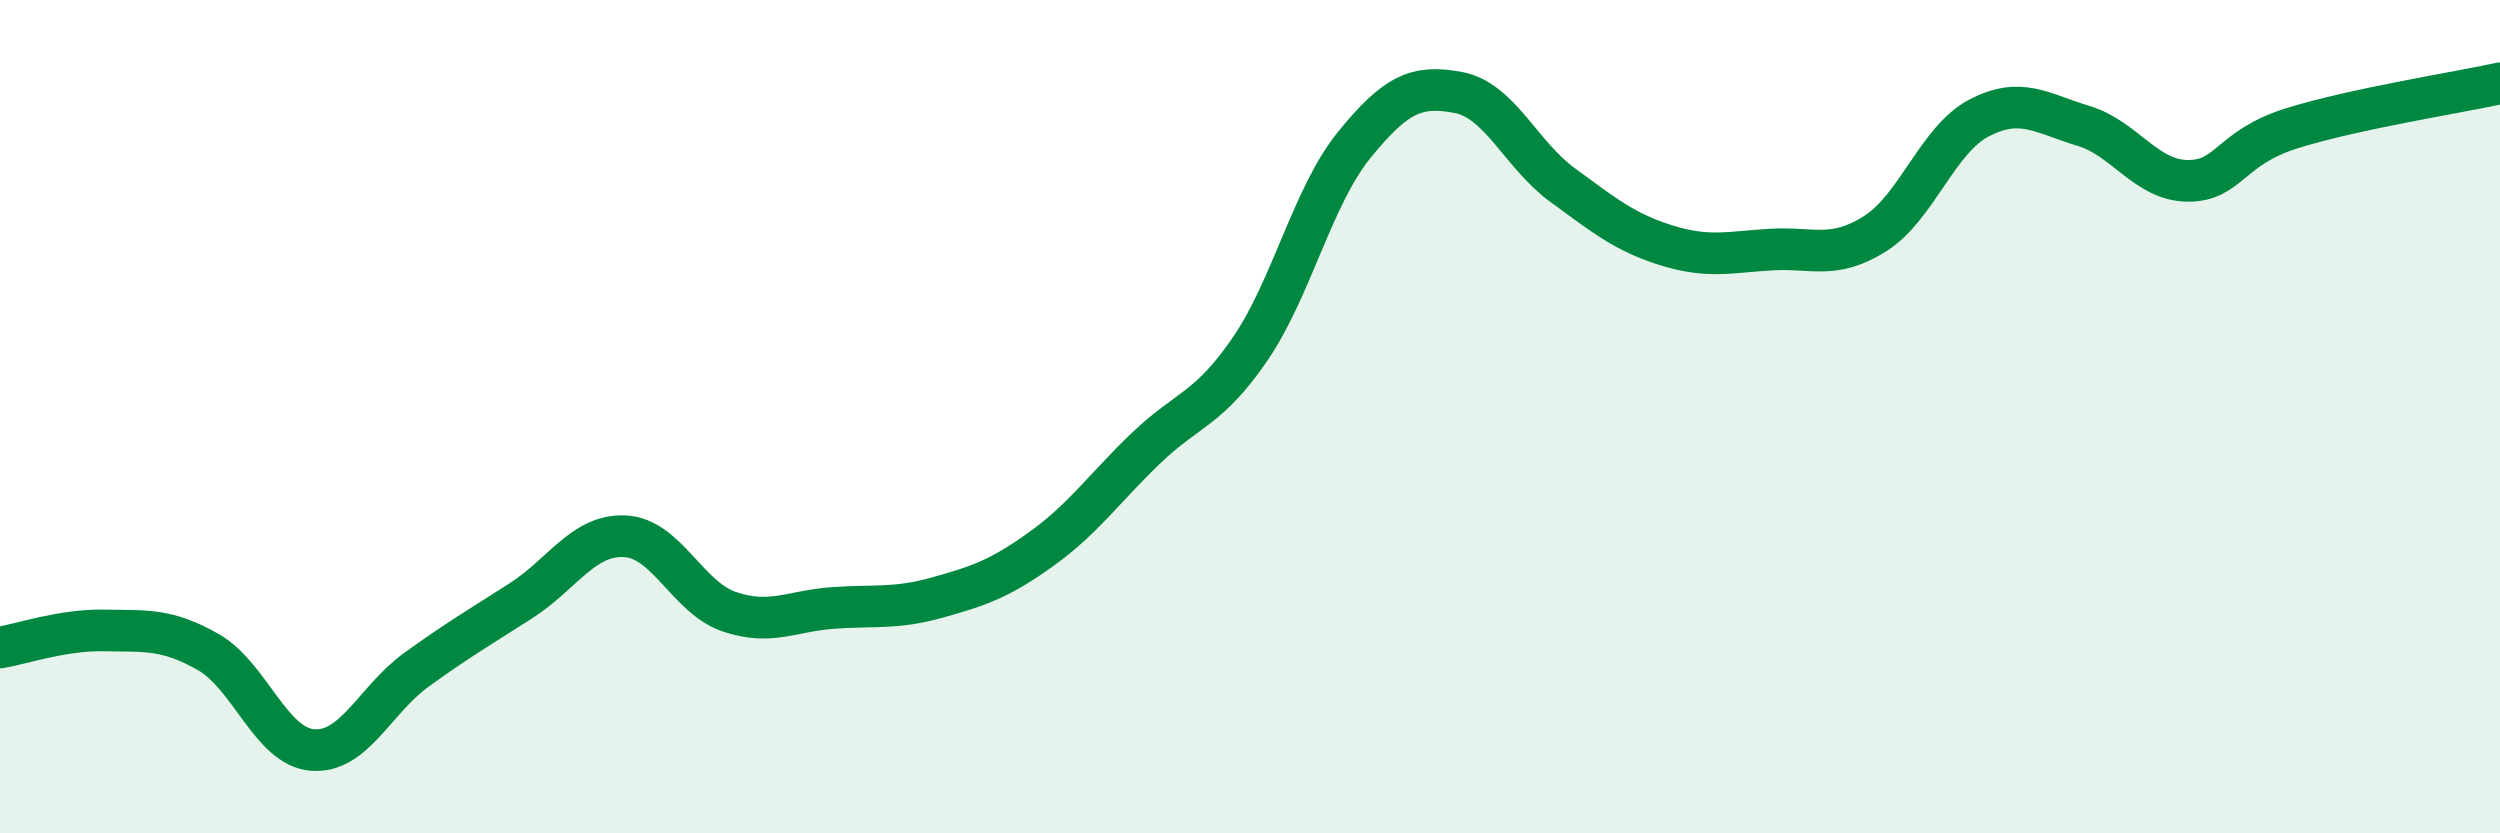 
    <svg width="60" height="20" viewBox="0 0 60 20" xmlns="http://www.w3.org/2000/svg">
      <path
        d="M 0,15.54 C 0.5,15.46 1.5,15.11 2.5,15.13 C 3.5,15.15 4,15.08 5,15.65 C 6,16.22 6.5,17.92 7.5,18 C 8.5,18.08 9,16.79 10,16.07 C 11,15.35 11.5,15.06 12.5,14.42 C 13.5,13.78 14,12.82 15,12.87 C 16,12.92 16.5,14.34 17.5,14.68 C 18.5,15.02 19,14.66 20,14.59 C 21,14.52 21.5,14.62 22.5,14.34 C 23.5,14.06 24,13.89 25,13.17 C 26,12.45 26.5,11.72 27.5,10.76 C 28.5,9.8 29,9.84 30,8.38 C 31,6.92 31.5,4.71 32.5,3.48 C 33.5,2.25 34,2.03 35,2.22 C 36,2.41 36.5,3.71 37.5,4.44 C 38.5,5.17 39,5.58 40,5.89 C 41,6.2 41.5,6.05 42.5,5.99 C 43.5,5.93 44,6.24 45,5.61 C 46,4.98 46.5,3.35 47.5,2.83 C 48.5,2.31 49,2.72 50,3.02 C 51,3.32 51.5,4.33 52.5,4.34 C 53.5,4.35 53.5,3.55 55,3.08 C 56.5,2.61 59,2.22 60,2L60 20L0 20Z"
        fill="#008740"
        opacity="0.1"
        stroke-linecap="round"
        stroke-linejoin="round"
      />
      <path
        d="M 0,15.54 C 0.5,15.46 1.5,15.11 2.5,15.13 C 3.5,15.15 4,15.08 5,15.65 C 6,16.22 6.5,17.92 7.5,18 C 8.5,18.08 9,16.79 10,16.07 C 11,15.35 11.5,15.06 12.5,14.42 C 13.5,13.78 14,12.82 15,12.87 C 16,12.92 16.5,14.34 17.5,14.68 C 18.5,15.02 19,14.66 20,14.59 C 21,14.52 21.5,14.62 22.5,14.34 C 23.5,14.06 24,13.89 25,13.17 C 26,12.45 26.5,11.72 27.5,10.76 C 28.5,9.8 29,9.84 30,8.38 C 31,6.92 31.5,4.71 32.5,3.48 C 33.5,2.25 34,2.03 35,2.22 C 36,2.41 36.5,3.71 37.5,4.44 C 38.5,5.17 39,5.58 40,5.89 C 41,6.2 41.5,6.05 42.5,5.99 C 43.5,5.93 44,6.24 45,5.61 C 46,4.98 46.5,3.35 47.5,2.83 C 48.5,2.31 49,2.72 50,3.02 C 51,3.32 51.5,4.33 52.5,4.34 C 53.5,4.35 53.5,3.55 55,3.08 C 56.5,2.61 59,2.22 60,2"
        stroke="#008740"
        stroke-width="1"
        fill="none"
        stroke-linecap="round"
        stroke-linejoin="round"
      />
    </svg>
  